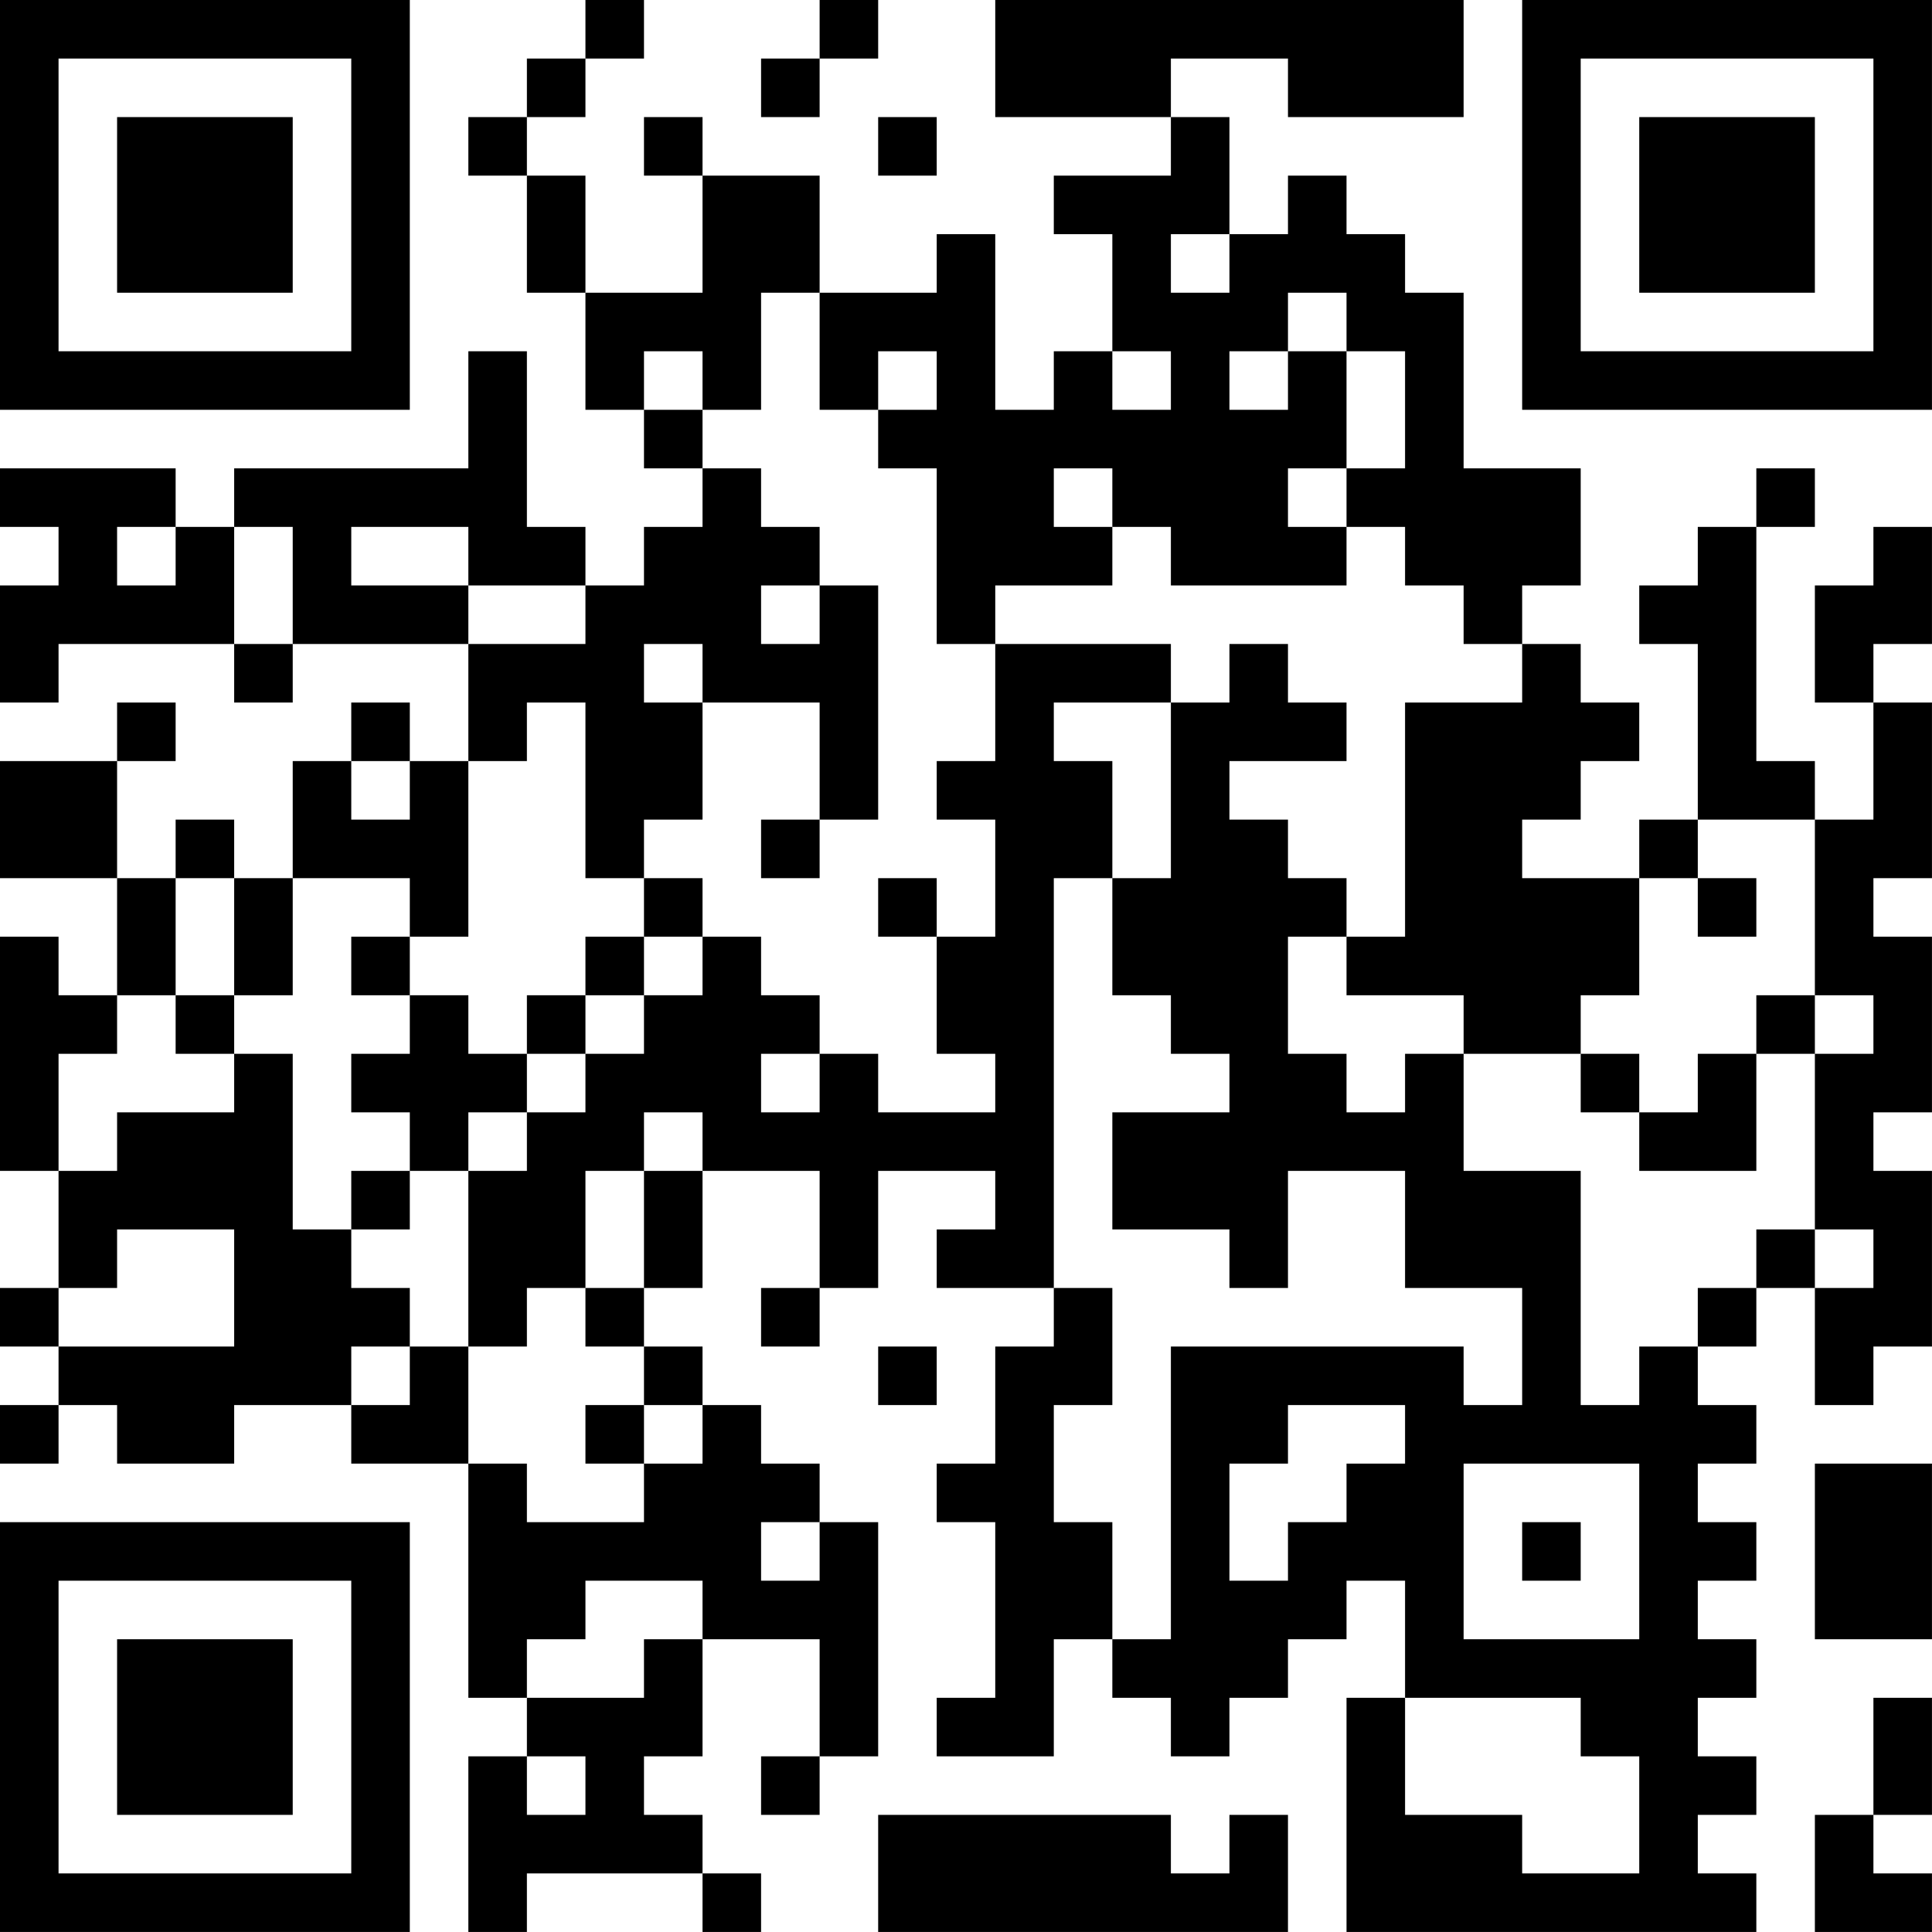 <?xml version="1.0" encoding="UTF-8"?>
<svg xmlns="http://www.w3.org/2000/svg" version="1.1" width="400" height="400" viewBox="0 0 400 400"><rect x="0" y="0" width="400" height="400" fill="#ffffff"/><g transform="scale(12.121)"><g transform="translate(0,0)"><path fill-rule="evenodd" d="M10 0L10 1L9 1L9 2L8 2L8 3L9 3L9 5L10 5L10 7L11 7L11 8L12 8L12 9L11 9L11 10L10 10L10 9L9 9L9 6L8 6L8 8L4 8L4 9L3 9L3 8L0 8L0 9L1 9L1 10L0 10L0 12L1 12L1 11L4 11L4 12L5 12L5 11L8 11L8 13L7 13L7 12L6 12L6 13L5 13L5 15L4 15L4 14L3 14L3 15L2 15L2 13L3 13L3 12L2 12L2 13L0 13L0 15L2 15L2 17L1 17L1 16L0 16L0 20L1 20L1 22L0 22L0 23L1 23L1 24L0 24L0 25L1 25L1 24L2 24L2 25L4 25L4 24L6 24L6 25L8 25L8 29L9 29L9 30L8 30L8 33L9 33L9 32L12 32L12 33L13 33L13 32L12 32L12 31L11 31L11 30L12 30L12 28L14 28L14 30L13 30L13 31L14 31L14 30L15 30L15 26L14 26L14 25L13 25L13 24L12 24L12 23L11 23L11 22L12 22L12 20L14 20L14 22L13 22L13 23L14 23L14 22L15 22L15 20L17 20L17 21L16 21L16 22L18 22L18 23L17 23L17 25L16 25L16 26L17 26L17 29L16 29L16 30L18 30L18 28L19 28L19 29L20 29L20 30L21 30L21 29L22 29L22 28L23 28L23 27L24 27L24 29L23 29L23 33L30 33L30 32L29 32L29 31L30 31L30 30L29 30L29 29L30 29L30 28L29 28L29 27L30 27L30 26L29 26L29 25L30 25L30 24L29 24L29 23L30 23L30 22L31 22L31 24L32 24L32 23L33 23L33 20L32 20L32 19L33 19L33 16L32 16L32 15L33 15L33 12L32 12L32 11L33 11L33 9L32 9L32 10L31 10L31 12L32 12L32 14L31 14L31 13L30 13L30 9L31 9L31 8L30 8L30 9L29 9L29 10L28 10L28 11L29 11L29 14L28 14L28 15L26 15L26 14L27 14L27 13L28 13L28 12L27 12L27 11L26 11L26 10L27 10L27 8L25 8L25 5L24 5L24 4L23 4L23 3L22 3L22 4L21 4L21 2L20 2L20 1L22 1L22 2L25 2L25 0L17 0L17 2L20 2L20 3L18 3L18 4L19 4L19 6L18 6L18 7L17 7L17 4L16 4L16 5L14 5L14 3L12 3L12 2L11 2L11 3L12 3L12 5L10 5L10 3L9 3L9 2L10 2L10 1L11 1L11 0ZM14 0L14 1L13 1L13 2L14 2L14 1L15 1L15 0ZM15 2L15 3L16 3L16 2ZM20 4L20 5L21 5L21 4ZM13 5L13 7L12 7L12 6L11 6L11 7L12 7L12 8L13 8L13 9L14 9L14 10L13 10L13 11L14 11L14 10L15 10L15 14L14 14L14 12L12 12L12 11L11 11L11 12L12 12L12 14L11 14L11 15L10 15L10 12L9 12L9 13L8 13L8 16L7 16L7 15L5 15L5 17L4 17L4 15L3 15L3 17L2 17L2 18L1 18L1 20L2 20L2 19L4 19L4 18L5 18L5 21L6 21L6 22L7 22L7 23L6 23L6 24L7 24L7 23L8 23L8 25L9 25L9 26L11 26L11 25L12 25L12 24L11 24L11 23L10 23L10 22L11 22L11 20L12 20L12 19L11 19L11 20L10 20L10 22L9 22L9 23L8 23L8 20L9 20L9 19L10 19L10 18L11 18L11 17L12 17L12 16L13 16L13 17L14 17L14 18L13 18L13 19L14 19L14 18L15 18L15 19L17 19L17 18L16 18L16 16L17 16L17 14L16 14L16 13L17 13L17 11L20 11L20 12L18 12L18 13L19 13L19 15L18 15L18 22L19 22L19 24L18 24L18 26L19 26L19 28L20 28L20 23L25 23L25 24L26 24L26 22L24 22L24 20L22 20L22 22L21 22L21 21L19 21L19 19L21 19L21 18L20 18L20 17L19 17L19 15L20 15L20 12L21 12L21 11L22 11L22 12L23 12L23 13L21 13L21 14L22 14L22 15L23 15L23 16L22 16L22 18L23 18L23 19L24 19L24 18L25 18L25 20L27 20L27 24L28 24L28 23L29 23L29 22L30 22L30 21L31 21L31 22L32 22L32 21L31 21L31 18L32 18L32 17L31 17L31 14L29 14L29 15L28 15L28 17L27 17L27 18L25 18L25 17L23 17L23 16L24 16L24 12L26 12L26 11L25 11L25 10L24 10L24 9L23 9L23 8L24 8L24 6L23 6L23 5L22 5L22 6L21 6L21 7L22 7L22 6L23 6L23 8L22 8L22 9L23 9L23 10L20 10L20 9L19 9L19 8L18 8L18 9L19 9L19 10L17 10L17 11L16 11L16 8L15 8L15 7L16 7L16 6L15 6L15 7L14 7L14 5ZM19 6L19 7L20 7L20 6ZM2 9L2 10L3 10L3 9ZM4 9L4 11L5 11L5 9ZM6 9L6 10L8 10L8 11L10 11L10 10L8 10L8 9ZM6 13L6 14L7 14L7 13ZM13 14L13 15L14 15L14 14ZM11 15L11 16L10 16L10 17L9 17L9 18L8 18L8 17L7 17L7 16L6 16L6 17L7 17L7 18L6 18L6 19L7 19L7 20L6 20L6 21L7 21L7 20L8 20L8 19L9 19L9 18L10 18L10 17L11 17L11 16L12 16L12 15ZM15 15L15 16L16 16L16 15ZM29 15L29 16L30 16L30 15ZM3 17L3 18L4 18L4 17ZM30 17L30 18L29 18L29 19L28 19L28 18L27 18L27 19L28 19L28 20L30 20L30 18L31 18L31 17ZM2 21L2 22L1 22L1 23L4 23L4 21ZM15 23L15 24L16 24L16 23ZM10 24L10 25L11 25L11 24ZM22 24L22 25L21 25L21 27L22 27L22 26L23 26L23 25L24 25L24 24ZM25 25L25 28L28 28L28 25ZM31 25L31 28L33 28L33 25ZM13 26L13 27L14 27L14 26ZM26 26L26 27L27 27L27 26ZM10 27L10 28L9 28L9 29L11 29L11 28L12 28L12 27ZM24 29L24 31L26 31L26 32L28 32L28 30L27 30L27 29ZM32 29L32 31L31 31L31 33L33 33L33 32L32 32L32 31L33 31L33 29ZM9 30L9 31L10 31L10 30ZM15 31L15 33L22 33L22 31L21 31L21 32L20 32L20 31ZM0 0L0 7L7 7L7 0ZM1 1L1 6L6 6L6 1ZM2 2L2 5L5 5L5 2ZM26 0L26 7L33 7L33 0ZM27 1L27 6L32 6L32 1ZM28 2L28 5L31 5L31 2ZM0 26L0 33L7 33L7 26ZM1 27L1 32L6 32L6 27ZM2 28L2 31L5 31L5 28Z" fill="#000000"/></g></g></svg>
